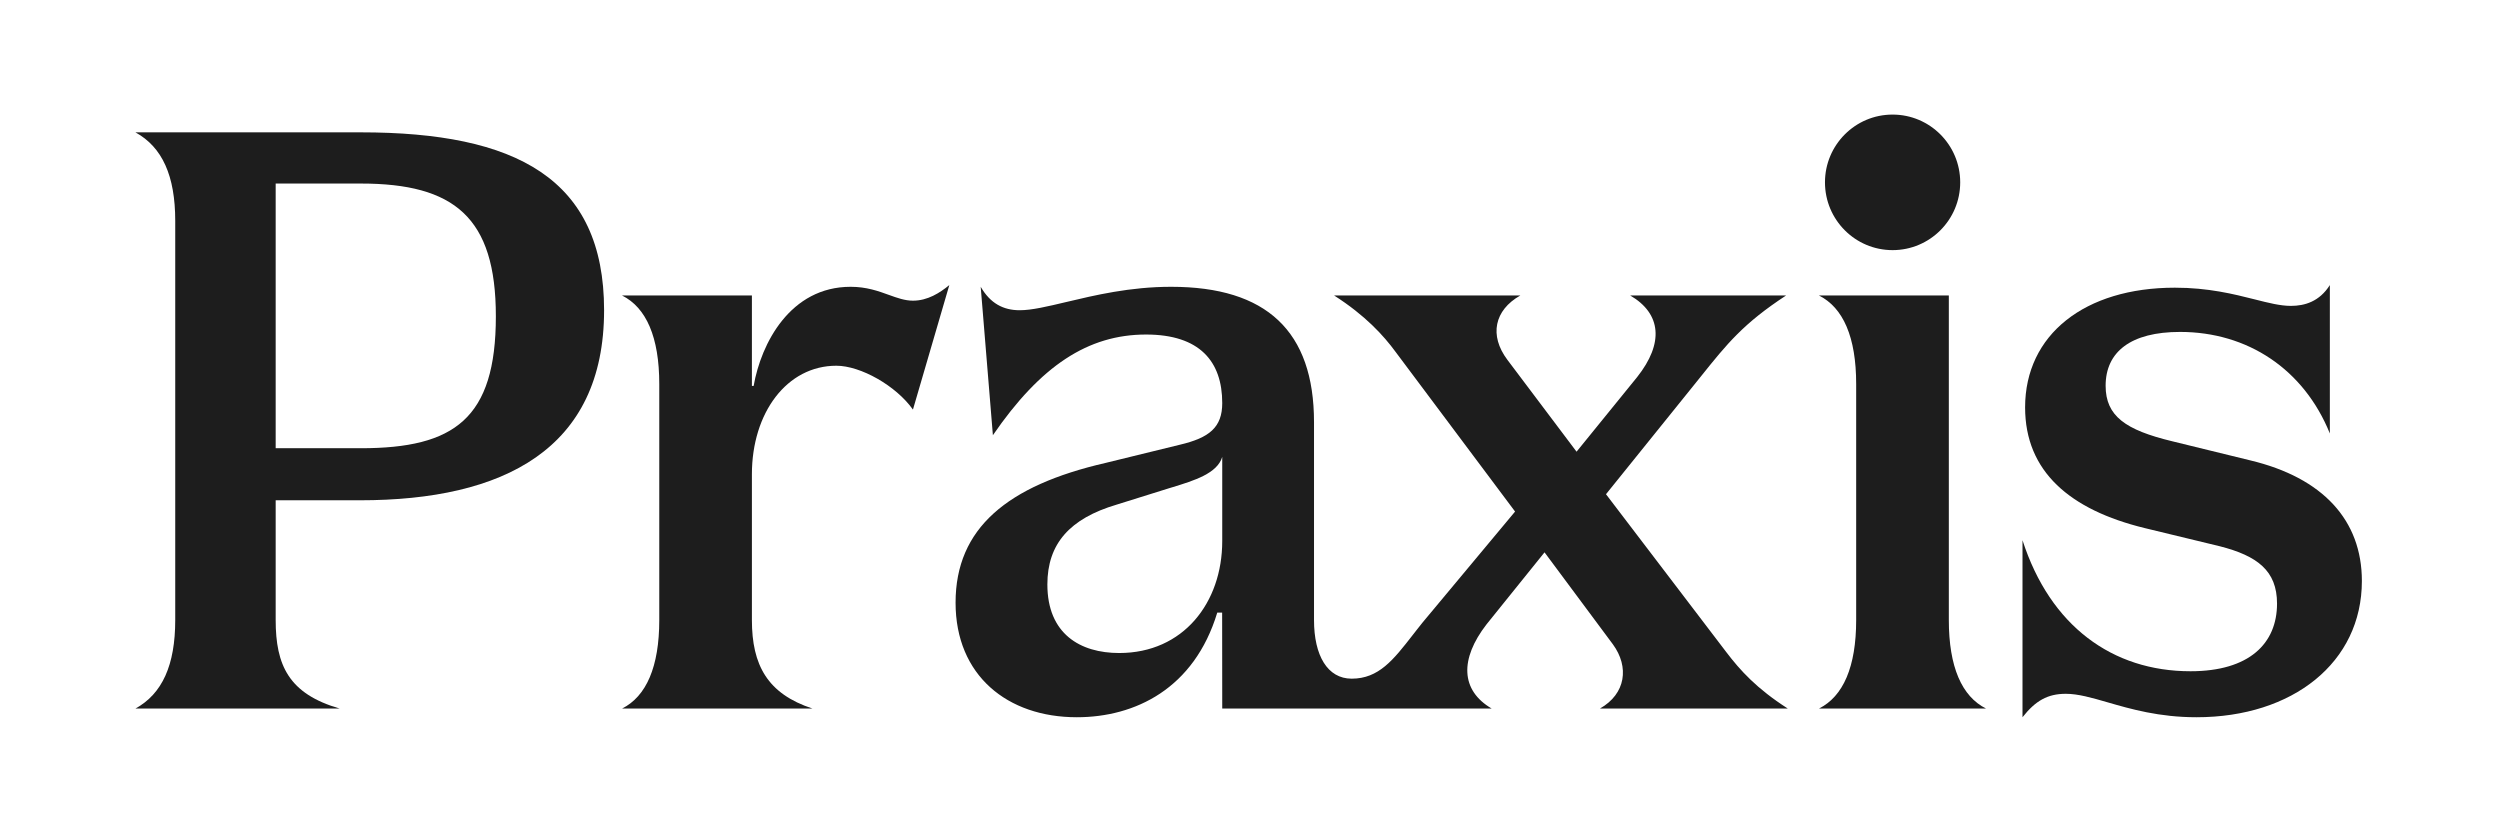 <svg width="96" height="32" viewBox="0 0 96 32" fill="none" xmlns="http://www.w3.org/2000/svg">
<path d="M72.675 9.605C74.109 9.605 75.272 8.44 75.272 7.002C75.272 5.565 74.109 4.4 72.675 4.4C71.242 4.4 70.079 5.565 70.079 7.002C70.079 8.44 71.242 9.605 72.675 9.605Z" fill="#1D1D1D"/>
<path fill-rule="evenodd" clip-rule="evenodd" d="M6.729 23.81C6.729 25.542 6.231 26.642 5.2 27.209H13.046C11.085 26.642 10.586 25.542 10.586 23.81V19.211H13.822C19.341 19.211 23.197 17.245 23.197 11.913C23.197 6.848 19.806 5.082 13.855 5.082H5.2C6.231 5.648 6.729 6.748 6.729 8.481V23.81ZM13.855 17.212H10.586V7.048H13.855C17.446 7.048 19.041 8.347 19.041 12.146C19.041 16.078 17.446 17.212 13.855 17.212Z" fill="#1D1D1D"/>
<path d="M23.887 27.209C24.817 26.742 25.316 25.609 25.316 23.81V14.746C25.316 12.946 24.817 11.813 23.887 11.347H28.873V14.819H28.94C29.226 13.184 30.346 11.013 32.664 11.013C33.274 11.013 33.73 11.178 34.135 11.325C34.457 11.441 34.748 11.546 35.057 11.546C35.623 11.546 36.088 11.247 36.454 10.947L35.057 15.728C34.406 14.809 33.046 14.044 32.115 14.044C30.22 14.044 28.873 15.845 28.873 18.211V23.81C28.873 25.542 29.472 26.642 31.201 27.209H23.887Z" fill="#1D1D1D"/>
<path fill-rule="evenodd" clip-rule="evenodd" d="M41.349 27.542C38.689 27.542 36.694 25.942 36.694 23.143C36.694 20.277 38.689 18.644 42.446 17.778L45.305 17.078C46.436 16.812 46.934 16.412 46.934 15.479C46.934 13.879 46.07 12.846 44.009 12.846C41.781 12.846 39.96 14.044 38.127 16.712L37.659 11.013C38.024 11.646 38.523 11.913 39.155 11.913C39.62 11.913 40.223 11.769 40.947 11.597C42.035 11.338 43.396 11.013 44.973 11.013C48.63 11.013 50.458 12.713 50.458 16.212V23.81C50.458 25.173 50.975 26.061 51.905 26.061C52.944 26.061 53.505 25.34 54.252 24.38L54.339 24.269L54.405 24.184C54.475 24.094 54.547 24.003 54.622 23.91L58.179 19.644L53.591 13.513C53.126 12.879 52.428 12.113 51.231 11.347H58.379C57.381 11.913 57.182 12.879 57.88 13.812L60.54 17.345L62.867 14.479C63.898 13.179 63.798 12.046 62.601 11.347H68.585C66.942 12.424 66.32 13.2 65.32 14.448C65.268 14.512 65.215 14.578 65.161 14.646L61.67 18.978L66.291 25.043C66.823 25.742 67.455 26.442 68.652 27.209H61.437C62.435 26.642 62.568 25.609 61.936 24.743L59.31 21.21L57.082 23.976C56.051 25.309 56.085 26.509 57.282 27.209H46.934L46.93 23.524H46.743C45.857 26.45 43.581 27.542 41.349 27.542ZM40.219 22.443C40.219 24.343 41.482 25.076 42.978 25.076C45.438 25.076 46.934 23.143 46.934 20.777V17.545C46.744 18.181 45.858 18.452 45.026 18.708L44.906 18.744L42.878 19.378C41.083 19.911 40.219 20.877 40.219 22.443Z" fill="#1D1D1D"/>
<path d="M71.277 23.81C71.277 25.609 70.779 26.742 69.848 27.209H76.264C75.333 26.742 74.835 25.609 74.835 23.81V11.347H69.848C70.779 11.813 71.277 12.946 71.277 14.746V23.81Z" fill="#1D1D1D"/>
<path d="M84.114 25.776C81.121 25.776 78.728 24.043 77.664 20.744V27.542C78.162 26.909 78.628 26.642 79.326 26.642C79.802 26.642 80.323 26.793 80.938 26.971C81.826 27.228 82.912 27.542 84.346 27.542C88.037 27.542 90.696 25.442 90.696 22.31C90.696 19.977 89.2 18.345 86.408 17.678L83.415 16.945C81.62 16.512 80.856 15.979 80.856 14.812C80.856 13.513 81.82 12.746 83.715 12.746C86.308 12.746 88.469 14.179 89.466 16.645V10.947C89.067 11.58 88.502 11.746 87.97 11.746C87.567 11.746 87.114 11.632 86.576 11.495C85.782 11.295 84.802 11.047 83.515 11.047C80.058 11.047 77.764 12.846 77.764 15.645C77.764 18.111 79.492 19.578 82.352 20.277L85.244 20.977C86.674 21.344 87.438 21.91 87.438 23.177C87.438 24.709 86.374 25.776 84.114 25.776Z" fill="#1D1D1D"/>
</svg>
